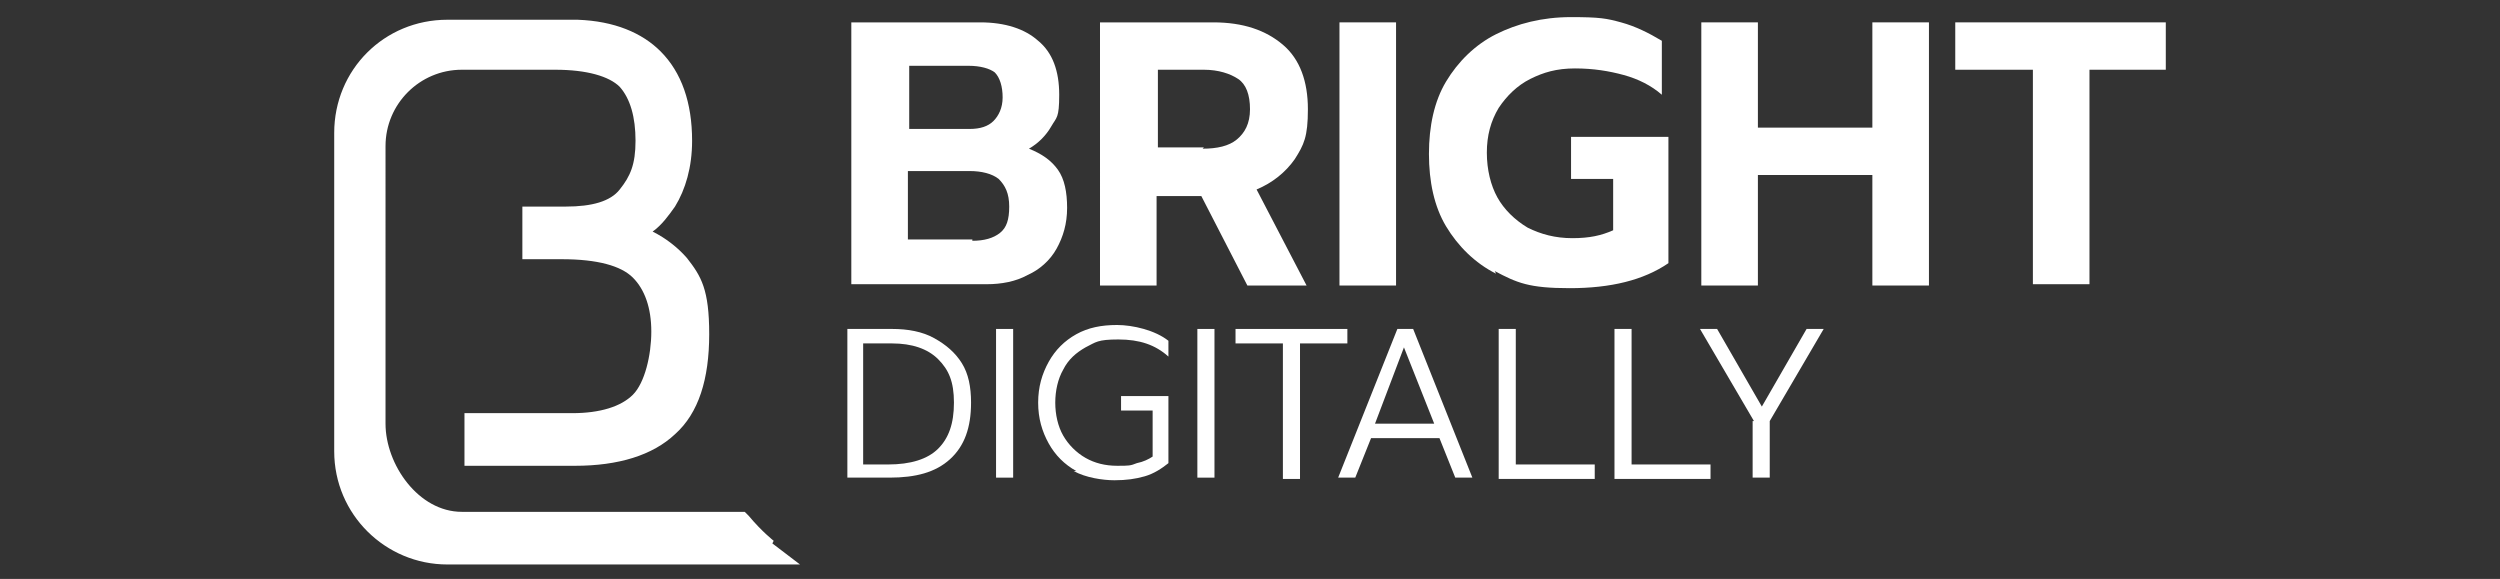 <?xml version="1.0" encoding="UTF-8"?>
<svg xmlns="http://www.w3.org/2000/svg" version="1.1" viewBox="0 0 190 44">
  <rect x="0" y="0" width="190" height="44" fill="#333333" stroke="none"/>
  <defs>
    <style>
      .cls-1 {
        fill: #fff;
      }
    </style>
  </defs>
  <!-- Generator: Adobe Illustrator 28.6.0, SVG Export Plug-In . SVG Version: 1.2.0 Build 709)  -->
  <g>
    <g id="Layer_1">
      <g>
        <path class="cls-1" d="M58.8,41.1s-.9-.7-1.9-1.9l-.3-.3h-21.5c-3.3,0-5.8-3.6-5.8-6.7V11.1c0-3.2,2.6-5.8,5.8-5.8h7.1c2.4,0,4.1.5,4.9,1.3.8.9,1.2,2.3,1.2,4.1s-.4,2.7-1.2,3.7c-.7.9-2.1,1.3-4.1,1.3h-3.3v4h3c2.7,0,4.5.5,5.4,1.4.9.9,1.4,2.3,1.4,4.1s-.5,3.9-1.4,4.8c-.9.9-2.5,1.4-4.6,1.4h-8.2v4h8.4c3.3,0,5.9-.8,7.6-2.4,1.8-1.6,2.6-4.2,2.6-7.6s-.6-4.4-1.7-5.8c-.7-.8-1.6-1.5-2.6-2,.7-.5,1.2-1.2,1.7-1.9.8-1.3,1.3-3,1.3-5,0-2.9-.8-5.2-2.4-6.8-1.4-1.4-3.5-2.3-6.3-2.4h-9.9c-4.8,0-8.6,3.8-8.6,8.6v24.2c0,4.8,3.9,8.6,8.6,8.6h26.8l-2.1-1.6Z"/>
        <g>
          <path class="cls-1" d="M64.7,1.7h9.8c1.9,0,3.4.5,4.4,1.4,1.1.9,1.6,2.3,1.6,4.1s-.2,1.7-.6,2.4c-.4.7-1,1.3-1.7,1.7,1,.4,1.7.9,2.2,1.6.5.7.7,1.7.7,2.9s-.3,2.2-.8,3.1c-.5.9-1.3,1.6-2.2,2-.9.5-2,.7-3.1.7h-10.3V1.7ZM73.7,9.8c.8,0,1.4-.2,1.8-.6.4-.4.7-1,.7-1.8s-.2-1.5-.6-1.9c-.4-.3-1.1-.5-2-.5h-4.5v4.8h4.6ZM73.9,18.3c.9,0,1.6-.2,2.1-.6.5-.4.7-1,.7-2s-.3-1.6-.8-2.1c-.5-.4-1.3-.6-2.2-.6h-4.7v5.2h4.9Z"/>
          <path class="cls-1" d="M83.6,1.7h8.6c2.3,0,4,.6,5.3,1.7,1.3,1.1,1.9,2.8,1.9,4.9s-.3,2.7-1,3.8c-.7,1-1.7,1.8-2.9,2.3l3.8,7.3h-4.5l-3.5-6.8h-3.4v6.8h-4.3V1.7ZM91.4,11.3c1.1,0,2-.2,2.6-.7.6-.5,1-1.2,1-2.3s-.3-1.9-.9-2.3-1.5-.7-2.6-.7h-3.5v5.9h3.5Z"/>
          <path class="cls-1" d="M101.8,1.7h4.3v20h-4.3V1.7Z"/>
          <path class="cls-1" d="M113.7,20.8c-1.6-.8-2.9-2.1-3.8-3.6s-1.3-3.4-1.3-5.5.4-4,1.3-5.5,2.2-2.8,3.8-3.6c1.6-.8,3.5-1.3,5.7-1.3s2.7.1,3.8.4c1.1.3,2.1.8,3.1,1.4v4.1c-.8-.7-1.8-1.2-2.9-1.5s-2.3-.5-3.7-.5-2.4.3-3.4.8c-1,.5-1.8,1.3-2.4,2.2-.6,1-.9,2.1-.9,3.4s.3,2.5.8,3.4,1.3,1.7,2.3,2.3c1,.5,2.1.8,3.4.8s2.2-.2,3.1-.6v-3.9h-3.2v-3.2h7.4v9.6c-1.9,1.3-4.4,1.9-7.5,1.9s-4-.4-5.7-1.3Z"/>
          <path class="cls-1" d="M129.3,1.7h4.3v8h8.7V1.7h4.3v20h-4.3v-8.4h-8.7v8.4h-4.3V1.7Z"/>
          <path class="cls-1" d="M154.4,5.3h-5.8V1.7h16v3.6h-5.8v16.3h-4.3V5.3Z"/>
        </g>
        <g>
          <path class="cls-1" d="M64.3,25h3.5c1.2,0,2.3.2,3.2.7s1.6,1.1,2.1,1.9.7,1.8.7,3c0,1.9-.5,3.3-1.6,4.3s-2.6,1.4-4.6,1.4h-3.2v-11.3ZM67.5,35.3c1.7,0,3-.4,3.8-1.2.8-.8,1.2-1.9,1.2-3.5s-.4-2.5-1.2-3.3c-.8-.8-2-1.2-3.5-1.2h-2.2v9.2h1.9Z"/>
          <path class="cls-1" d="M75.7,25h1.3v11.3h-1.3v-11.3Z"/>
          <path class="cls-1" d="M81.8,35.8c-.9-.5-1.6-1.2-2.1-2.1s-.8-1.9-.8-3.1.3-2.2.8-3.1c.5-.9,1.2-1.6,2.1-2.1.9-.5,1.9-.7,3.1-.7s2.9.4,3.9,1.2v1.2c-1-.9-2.2-1.3-3.8-1.3s-1.7.2-2.5.6c-.7.4-1.3.9-1.7,1.7-.4.7-.6,1.6-.6,2.5s.2,1.8.6,2.5c.4.7,1,1.3,1.7,1.7s1.5.6,2.4.6,1,0,1.5-.2c.5-.1.9-.3,1.2-.5v-3.5h-2.4v-1.1h3.6v5.1c-.5.4-1.1.8-1.8,1-.7.2-1.4.3-2.3.3s-2.2-.2-3.1-.7Z"/>
          <path class="cls-1" d="M91,25h1.3v11.3h-1.3v-11.3Z"/>
          <path class="cls-1" d="M97.5,26.1h-3.6v-1.1h8.5v1.1h-3.6v10.3h-1.3v-10.3Z"/>
          <path class="cls-1" d="M106.2,25h1.2l4.5,11.3h-1.3l-1.2-3h-5.2l-1.2,3h-1.3l4.5-11.3ZM109,32.2l-2.3-5.8-2.2,5.8h4.5Z"/>
          <path class="cls-1" d="M113.9,25h1.3v10.3h6v1.1h-7.3v-11.3Z"/>
          <path class="cls-1" d="M122.7,25h1.3v10.3h6v1.1h-7.3v-11.3Z"/>
          <path class="cls-1" d="M133.3,32l-4.1-7h1.3l3.4,5.9,3.4-5.9h1.3l-4.1,7v4.3h-1.3v-4.3Z"/>
        </g>
      </g>
    </g>
  </g>
</svg>